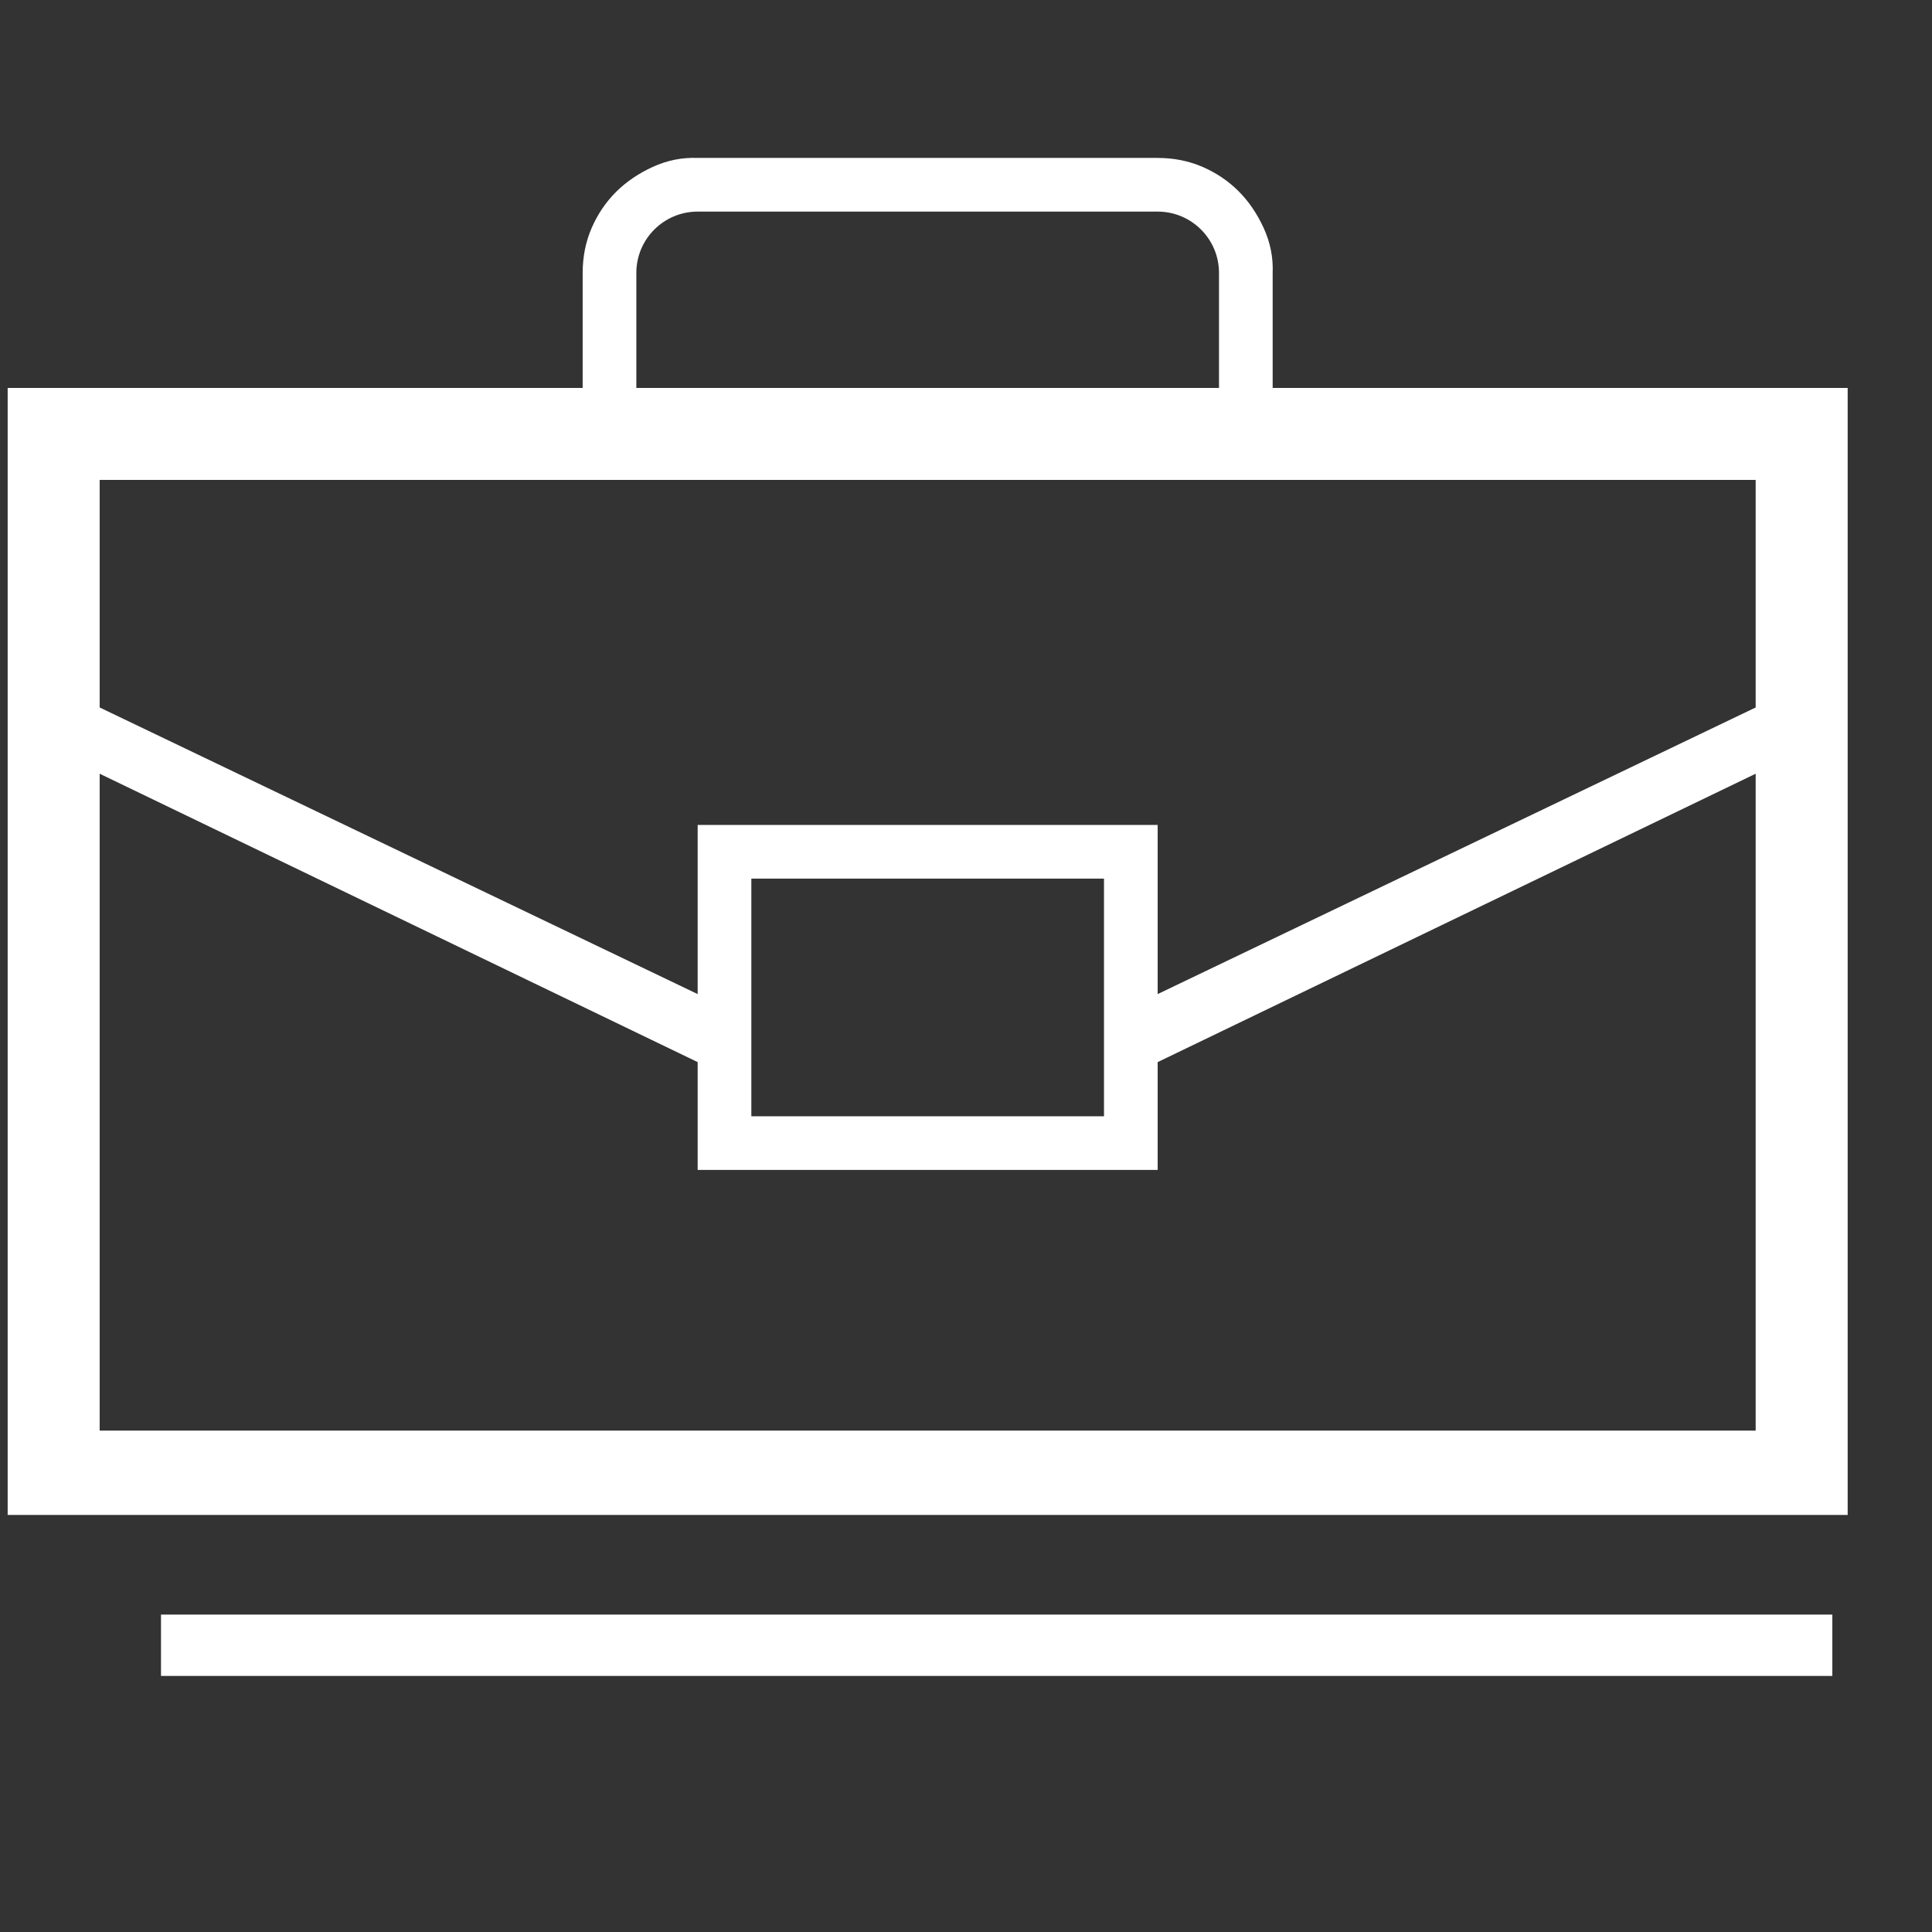 <?xml version="1.0" encoding="UTF-8"?>
<svg xmlns="http://www.w3.org/2000/svg" width="63" height="63" viewBox="0 0 63 63" fill="none">
  <rect x="0" y="0" width="63" height="63" fill="#333333" stroke="none"/>
  <g clip-path="url(#clip0_2601_10575)">
    <g clip-path="url(#clip1_2601_10575)">
      <path d="M60.25 12.65V49.4H0.25V12.65H19V8.9C19 8.373 19.098 7.884 19.293 7.435C19.488 6.986 19.752 6.595 20.084 6.263C20.416 5.931 20.816 5.658 21.285 5.443C21.754 5.228 22.242 5.13 22.75 5.15H37.75C38.277 5.15 38.766 5.248 39.215 5.443C39.664 5.638 40.055 5.902 40.387 6.234C40.719 6.566 40.992 6.966 41.207 7.435C41.422 7.904 41.52 8.392 41.5 8.9V12.65H60.25ZM20.75 12.65H39.75V8.9C39.75 7.795 38.855 6.9 37.75 6.9H22.75C21.645 6.9 20.75 7.795 20.75 8.9V12.65ZM3.25 15.65V23.07L22.75 32.416V26.9H37.75V32.416L57.25 23.07V15.65H3.25ZM24.5 28.65V36.4H36V28.65H24.5ZM57.25 46.65V25.23L37.75 34.634V38.15H22.75V34.634L3.25 25.23V46.65H57.25Z" fill="white"></path>
      <path d="M5.25 53.65H59.75" stroke="white" stroke-width="2"></path>
    </g>
  </g>
  <defs>
    <clipPath id="clip0_2601_10575">
      <rect width="62" height="62" fill="white" transform="translate(0.25 0.65)"></rect>
    </clipPath>
    <clipPath id="clip1_2601_10575">
      <rect width="60" height="60" fill="white" transform="translate(0.25 0.65)"></rect>
    </clipPath>
  </defs>
</svg>
